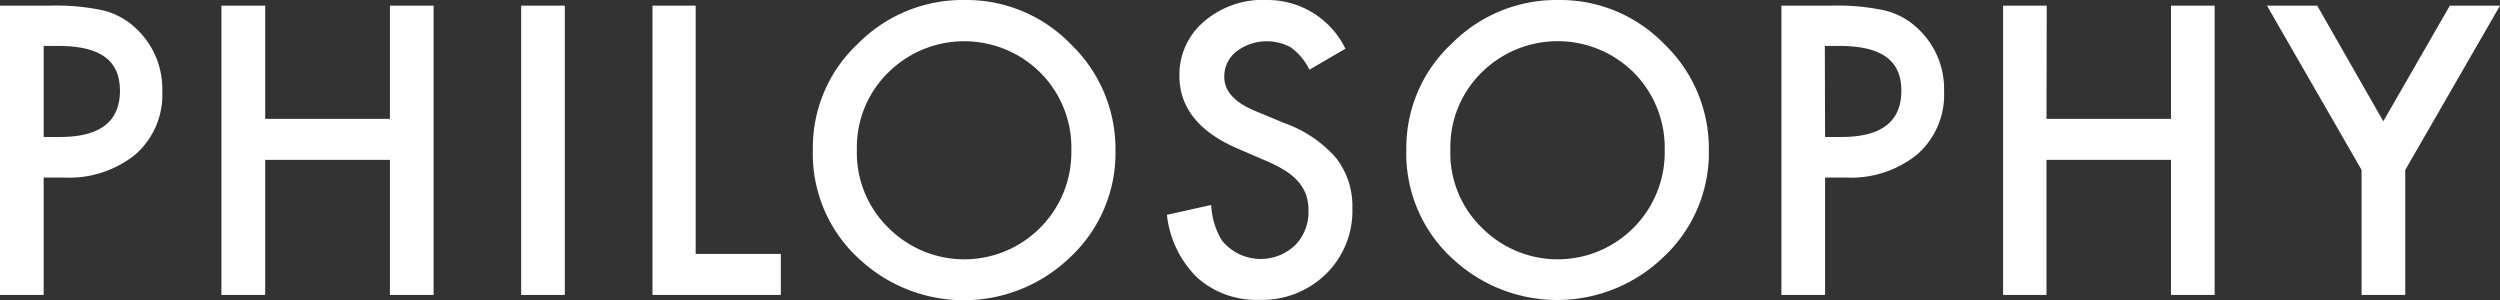 <svg xmlns="http://www.w3.org/2000/svg" viewBox="0 0 208.43 25.03"><rect x="0" y="0" width="208.43" height="25.03" fill="#333333" stroke="none"/><defs><style>.cls-1{fill:#fff;}</style></defs><g id="レイヤー_2" data-name="レイヤー 2"><g id="common_nav_00_pc"><path class="cls-1" d="M3.64,14.8v9.79H0V.47H4.12A18.64,18.64,0,0,1,8.7.89a6.13,6.13,0,0,1,2.75,1.59,6.87,6.87,0,0,1,2.08,5.13,6.61,6.61,0,0,1-2.22,5.25,8.78,8.78,0,0,1-6,1.94Zm0-3.38H5c3.34,0,5-1.28,5-3.86S8.29,3.83,4.84,3.83H3.64Z"/><path class="cls-1" d="M22.11,9.91h10.4V.47h3.64V24.59H32.51V13.33H22.11V24.59H18.46V.47h3.65Z"/><path class="cls-1" d="M47.09.47V24.59H43.45V.47Z"/><path class="cls-1" d="M58,.47v20.7h7.1v3.42H54.4V.47Z"/><path class="cls-1" d="M67.77,12.42A11.82,11.82,0,0,1,71.5,3.67,12.28,12.28,0,0,1,80.44,0,12.1,12.1,0,0,1,89.29,3.7,12.09,12.09,0,0,1,93,12.56a11.87,11.87,0,0,1-3.72,8.83,12.76,12.76,0,0,1-17.41.41A11.86,11.86,0,0,1,67.77,12.42Zm3.67.05a8.73,8.73,0,0,0,2.69,6.58A8.92,8.92,0,0,0,86.71,19a8.89,8.89,0,0,0,2.61-6.47,8.84,8.84,0,0,0-2.58-6.47,9,9,0,0,0-12.7,0A8.72,8.72,0,0,0,71.44,12.47Z"/><path class="cls-1" d="M112.17,4.06l-3,1.75a5,5,0,0,0-1.57-1.87,4.19,4.19,0,0,0-4.53.36,2.65,2.65,0,0,0-1,2.12c0,1.18.87,2.13,2.62,2.85l2.41,1a10.25,10.25,0,0,1,4.29,2.9,6.51,6.51,0,0,1,1.36,4.19,7.35,7.35,0,0,1-2.22,5.5A7.59,7.59,0,0,1,105,25a7.41,7.41,0,0,1-5.19-1.86,8.61,8.61,0,0,1-2.52-5.23l3.69-.82a6.25,6.25,0,0,0,.88,2.94,4.16,4.16,0,0,0,6.11.42,3.93,3.93,0,0,0,1.12-2.89,4.11,4.11,0,0,0-.19-1.29,3.45,3.45,0,0,0-.61-1.07,5.22,5.22,0,0,0-1.07-.93,11.91,11.91,0,0,0-1.57-.82l-2.32-1q-5-2.1-5-6.13a5.81,5.81,0,0,1,2.08-4.55A7.51,7.51,0,0,1,105.65,0,7.22,7.22,0,0,1,112.17,4.06Z"/><path class="cls-1" d="M117.25,12.42A11.82,11.82,0,0,1,121,3.67,12.28,12.28,0,0,1,129.92,0a12.08,12.08,0,0,1,8.84,3.68,12.06,12.06,0,0,1,3.71,8.86,11.87,11.87,0,0,1-3.72,8.83,12.76,12.76,0,0,1-17.41.41A11.86,11.86,0,0,1,117.25,12.42Zm3.67.05a8.69,8.69,0,0,0,2.69,6.58A8.91,8.91,0,0,0,136.18,19a8.89,8.89,0,0,0,2.61-6.47,8.88,8.88,0,0,0-2.57-6.47,9,9,0,0,0-12.71,0A8.71,8.71,0,0,0,120.92,12.47Z"/><path class="cls-1" d="M152.16,14.8v9.79h-3.64V.47h4.12a18.64,18.64,0,0,1,4.58.42A6.13,6.13,0,0,1,160,2.48a6.87,6.87,0,0,1,2.08,5.13,6.61,6.61,0,0,1-2.22,5.25,8.78,8.78,0,0,1-6,1.94Zm0-3.38h1.36c3.34,0,5-1.28,5-3.86s-1.73-3.73-5.18-3.73h-1.2Z"/><path class="cls-1" d="M170.62,9.91H181V.47h3.64V24.59H181V13.33H170.62V24.59H167V.47h3.64Z"/><path class="cls-1" d="M196.89,14.17,189,.47h4.19l5.51,9.64L204.25.47h4.18l-7.9,13.7V24.59h-3.64Z"/></g></g></svg>